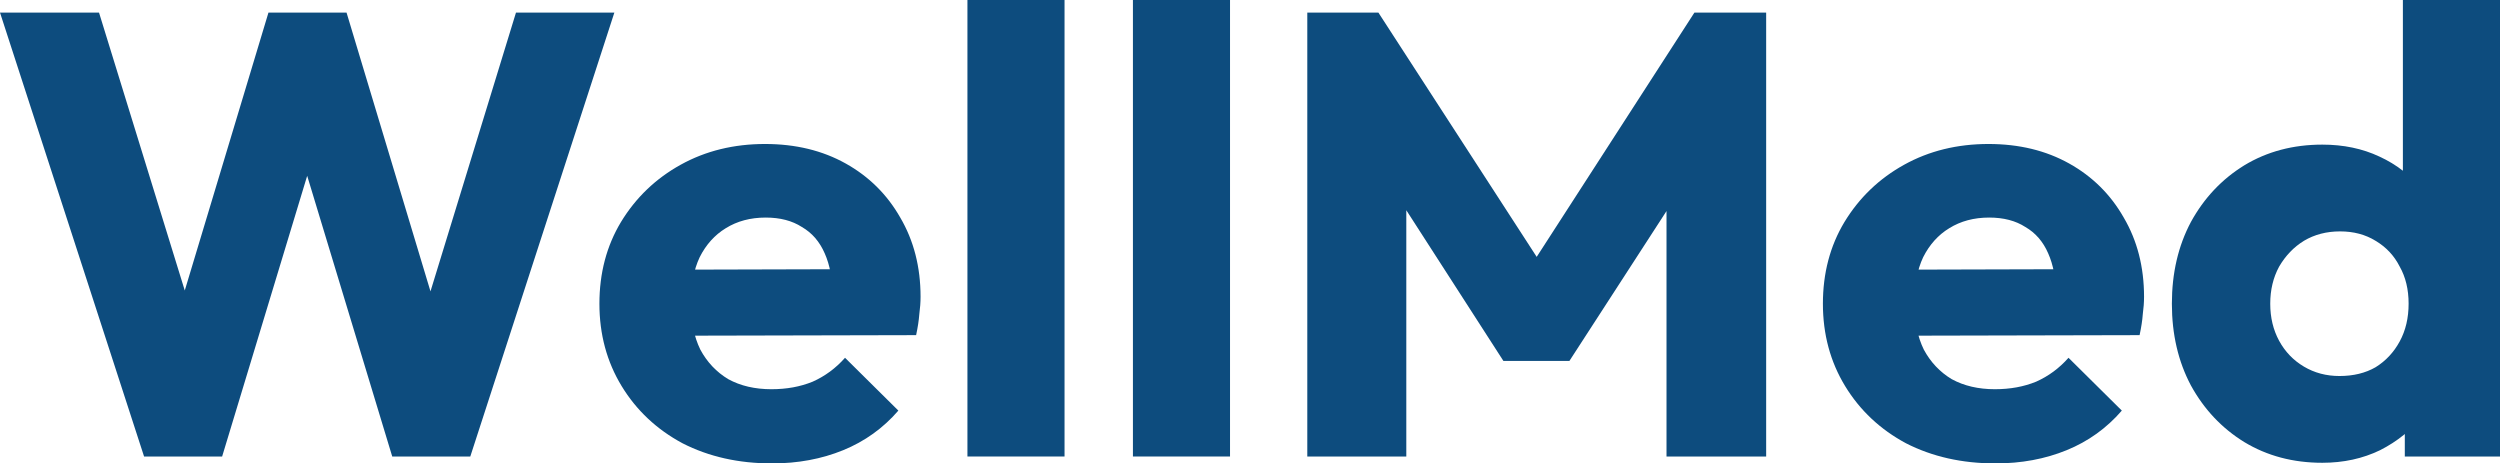 <svg width="205" height="38" viewBox="0 0 205 38" fill="none" xmlns="http://www.w3.org/2000/svg">
<path d="M11.814 37.433L0 1.031H8.119L16.758 29.029H13.583L22.014 1.031H28.416L36.846 29.029H33.724L42.311 1.031H50.378L38.564 37.433H32.163L23.68 9.436H26.698L18.215 37.433H11.814Z" fill="#0D4C7E"/>
<path d="M63.308 38C60.567 38 58.121 37.45 55.97 36.35C53.853 35.216 52.188 33.652 50.974 31.658C49.76 29.664 49.152 27.413 49.152 24.904C49.152 22.394 49.742 20.16 50.922 18.201C52.136 16.207 53.767 14.643 55.814 13.509C57.861 12.374 60.168 11.807 62.736 11.807C65.234 11.807 67.437 12.34 69.345 13.406C71.253 14.471 72.745 15.949 73.821 17.84C74.931 19.73 75.486 21.896 75.486 24.337C75.486 24.783 75.451 25.265 75.382 25.78C75.347 26.261 75.261 26.829 75.122 27.482L53.316 27.533V22.119L71.739 22.068L68.304 24.337C68.269 22.893 68.044 21.707 67.628 20.779C67.211 19.816 66.587 19.095 65.754 18.613C64.956 18.098 63.967 17.84 62.788 17.84C61.539 17.84 60.446 18.132 59.509 18.716C58.607 19.266 57.896 20.057 57.375 21.088C56.889 22.119 56.647 23.374 56.647 24.852C56.647 26.33 56.907 27.602 57.427 28.668C57.982 29.699 58.746 30.507 59.717 31.091C60.723 31.641 61.903 31.916 63.256 31.916C64.505 31.916 65.633 31.71 66.639 31.297C67.645 30.85 68.53 30.197 69.293 29.338L73.665 33.669C72.416 35.113 70.906 36.195 69.137 36.917C67.367 37.639 65.424 38 63.308 38Z" fill="#0D4C7E"/>
<path d="M79.33 37.433V0H87.292V37.433H79.33Z" fill="#0D4C7E"/>
<path d="M92.9 37.433V0H100.862V37.433H92.9Z" fill="#0D4C7E"/>
<path d="M107.198 37.433V1.031H113.027L127.495 23.357H124.528L138.944 1.031H144.825V37.433H136.654V14.695L138.112 15.056L128.692 29.596H123.279L113.911 15.056L115.317 14.695V37.433H107.198Z" fill="#0D4C7E"/>
<path d="M163.633 38C160.892 38 158.446 37.45 156.295 36.35C154.179 35.216 152.514 33.652 151.299 31.658C150.085 29.664 149.478 27.413 149.478 24.904C149.478 22.394 150.068 20.16 151.247 18.201C152.462 16.207 154.092 14.643 156.139 13.509C158.186 12.374 160.493 11.807 163.061 11.807C165.559 11.807 167.762 12.34 169.67 13.406C171.579 14.471 173.071 15.949 174.146 17.84C175.256 19.73 175.812 21.896 175.812 24.337C175.812 24.783 175.777 25.265 175.707 25.78C175.673 26.261 175.586 26.829 175.447 27.482L153.641 27.533V22.119L172.064 22.068L168.63 24.337C168.595 22.893 168.369 21.707 167.953 20.779C167.537 19.816 166.912 19.095 166.079 18.613C165.281 18.098 164.293 17.84 163.113 17.84C161.864 17.84 160.771 18.132 159.834 18.716C158.932 19.266 158.221 20.057 157.701 21.088C157.215 22.119 156.972 23.374 156.972 24.852C156.972 26.33 157.232 27.602 157.753 28.668C158.308 29.699 159.071 30.507 160.042 31.091C161.049 31.641 162.228 31.916 163.581 31.916C164.83 31.916 165.958 31.71 166.964 31.297C167.97 30.85 168.855 30.197 169.618 29.338L173.99 33.669C172.741 35.113 171.232 36.195 169.462 36.917C167.693 37.639 165.75 38 163.633 38Z" fill="#0D4C7E"/>
<path d="M190.428 37.948C188.034 37.948 185.9 37.381 184.027 36.247C182.188 35.113 180.731 33.566 179.655 31.607C178.614 29.647 178.094 27.413 178.094 24.904C178.094 22.394 178.614 20.16 179.655 18.201C180.731 16.241 182.188 14.695 184.027 13.56C185.9 12.426 188.034 11.859 190.428 11.859C192.163 11.859 193.724 12.185 195.112 12.838C196.534 13.492 197.697 14.402 198.599 15.571C199.535 16.706 200.056 18.012 200.16 19.49V30.06C200.056 31.538 199.553 32.878 198.651 34.081C197.749 35.25 196.586 36.195 195.164 36.917C193.741 37.605 192.163 37.948 190.428 37.948ZM191.833 30.833C192.978 30.833 193.967 30.593 194.8 30.111C195.632 29.596 196.291 28.891 196.777 27.997C197.263 27.104 197.506 26.072 197.506 24.904C197.506 23.735 197.263 22.721 196.777 21.862C196.326 20.968 195.667 20.263 194.8 19.748C193.967 19.232 192.995 18.974 191.885 18.974C190.775 18.974 189.786 19.232 188.919 19.748C188.086 20.263 187.409 20.968 186.889 21.862C186.403 22.755 186.16 23.769 186.16 24.904C186.16 26.038 186.403 27.052 186.889 27.946C187.375 28.839 188.051 29.544 188.919 30.06C189.786 30.575 190.758 30.833 191.833 30.833ZM205 37.433H197.194V30.678L198.391 24.594L197.037 18.51V0H205V37.433Z" fill="#0D4C7E"/>
</svg>
